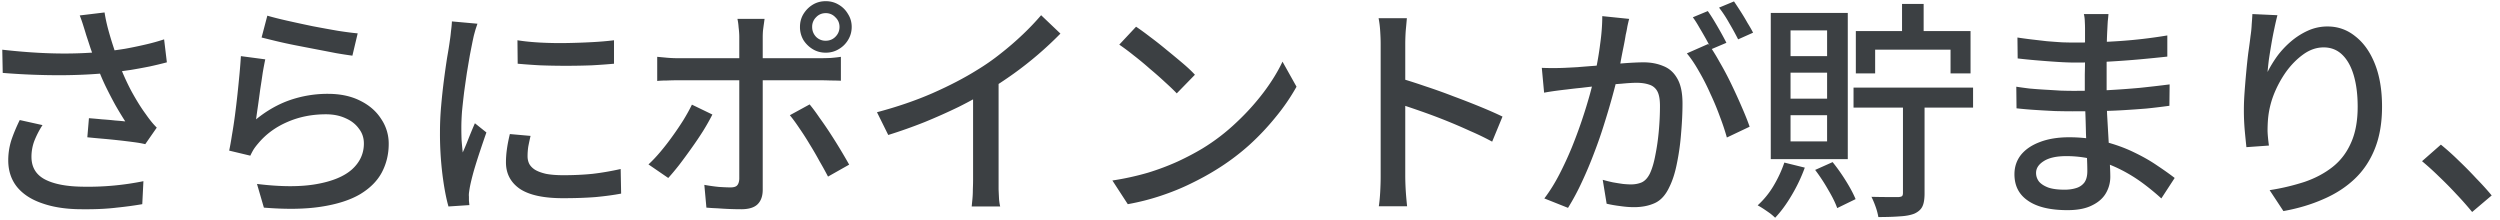 <svg width="261" height="23" viewBox="0 0 261 23" fill="none" xmlns="http://www.w3.org/2000/svg"><path d="M8.997 3.652c-.08-.272-.176-.584-.288-.936-.112-.368-.24-.736-.384-1.104l2.592-.312c.08.528.2 1.096.36 1.704.16.592.336 1.184.528 1.776.192.592.376 1.152.552 1.68a24.988 24.988 0 001.344 3.024c.544.992 1.048 1.8 1.512 2.424.176.256.36.504.552.744.192.24.392.464.6.672l-1.2 1.728c-.32-.08-.728-.152-1.224-.216a73.319 73.319 0 00-3.288-.36 88.348 88.348 0 01-1.536-.144l.168-1.992c.432.032.888.072 1.368.12.48.032.936.072 1.368.12.432.032.784.064 1.056.096a39.326 39.326 0 01-1.032-1.704 46.236 46.236 0 01-1.032-1.992 23.737 23.737 0 01-.888-2.112c-.256-.672-.48-1.28-.672-1.824-.176-.544-.328-1.008-.456-1.392zM.237 5.188c1.408.16 2.752.272 4.032.336 1.28.064 2.488.08 3.624.048a41.702 41.702 0 003.096-.192c.672-.08 1.36-.176 2.064-.288.704-.128 1.4-.272 2.088-.432.704-.16 1.368-.344 1.992-.552l.288 2.4a43.62 43.62 0 01-1.8.432c-.64.128-1.296.248-1.968.36-.672.096-1.312.184-1.92.264-1.552.176-3.28.272-5.184.288a73.567 73.567 0 01-6.264-.24L.237 5.188zm4.2 7.872a9.328 9.328 0 00-.864 1.68 4.74 4.74 0 00-.288 1.632c0 1.072.464 1.856 1.392 2.352.944.496 2.28.752 4.008.768a29.026 29.026 0 006.288-.576l-.12 2.4a39.26 39.26 0 01-2.664.36c-1.04.128-2.256.184-3.648.168-1.568 0-2.928-.2-4.08-.6-1.152-.384-2.04-.952-2.664-1.704-.624-.768-.936-1.704-.936-2.808 0-.704.104-1.392.312-2.064.224-.672.52-1.384.888-2.136l2.376.528zM27.91 1.636c.544.16 1.24.336 2.088.528a146.4 146.4 0 002.664.576c.928.176 1.808.336 2.64.48.832.128 1.512.216 2.04.264l-.552 2.328a48.078 48.078 0 01-1.704-.264 616.41 616.41 0 00-2.112-.408c-.752-.144-1.496-.288-2.232-.432a49.206 49.206 0 01-1.968-.432c-.592-.144-1.08-.264-1.464-.36l.6-2.28zm-.216 4.56c-.08.368-.168.832-.264 1.392-.08.56-.168 1.144-.264 1.752-.08.608-.16 1.192-.24 1.752-.08.544-.144 1-.192 1.368 1.12-.912 2.304-1.584 3.552-2.016a12.087 12.087 0 013.936-.648c1.312 0 2.44.24 3.384.72.944.464 1.672 1.096 2.184 1.896a4.58 4.58 0 01.792 2.616c0 1.072-.24 2.064-.72 2.976-.48.896-1.24 1.656-2.28 2.28-1.04.608-2.392 1.04-4.056 1.296-1.648.256-3.64.288-5.976.096l-.72-2.472c2.464.304 4.52.312 6.168.024 1.664-.288 2.912-.8 3.744-1.536.832-.752 1.248-1.656 1.248-2.712 0-.592-.176-1.112-.528-1.56-.336-.464-.8-.824-1.392-1.08-.592-.272-1.272-.408-2.04-.408-1.472 0-2.824.272-4.056.816-1.216.528-2.224 1.272-3.024 2.232-.208.24-.376.464-.504.672a7.069 7.069 0 00-.312.6l-2.208-.528c.096-.448.192-.984.288-1.608.112-.64.216-1.32.312-2.04.096-.736.184-1.472.264-2.208.08-.752.152-1.472.216-2.16a62.5 62.5 0 00.144-1.848l2.544.336zm26.328-1.992c.704.112 1.496.192 2.376.24.896.048 1.816.064 2.76.048a70.49 70.49 0 002.712-.096 31.704 31.704 0 002.232-.192v2.448c-.688.064-1.464.12-2.328.168a73.98 73.98 0 01-5.376 0 62.308 62.308 0 01-2.352-.168l-.024-2.448zm1.368 9.984a30.17 30.17 0 00-.24 1.128 7.119 7.119 0 00-.072 1.008c0 .272.056.528.168.768.128.24.328.448.6.624.288.176.672.32 1.152.432.496.096 1.104.144 1.824.144 1.088 0 2.104-.048 3.048-.144.96-.112 1.936-.28 2.928-.504l.048 2.568c-.752.144-1.632.264-2.64.36-.992.08-2.136.12-3.432.12-2.032 0-3.536-.328-4.512-.984-.96-.672-1.44-1.592-1.44-2.76 0-.432.032-.88.096-1.344.064-.48.168-1.016.312-1.608l2.16.192zM49.845 2.476l-.192.576c-.064.224-.128.456-.192.696a77.32 77.32 0 01-.12.552c-.08.4-.176.888-.288 1.464-.096.56-.2 1.176-.312 1.848a305.43 305.43 0 00-.288 2.016c-.08.672-.152 1.328-.216 1.968-.048.64-.072 1.224-.072 1.752 0 .416.008.84.024 1.272.032.416.072.848.12 1.296.144-.32.288-.656.432-1.008.144-.368.288-.728.432-1.08.144-.352.28-.672.408-.96l1.2.96c-.208.592-.432 1.248-.672 1.968-.24.72-.456 1.408-.648 2.064-.176.64-.304 1.16-.384 1.56-.032.16-.064.352-.096.576-.032.208-.04.384-.024.528v.408c.016.176.032.336.048.48l-2.184.144c-.24-.832-.448-1.928-.624-3.288a34.911 34.911 0 01-.264-4.464c0-.896.04-1.8.12-2.712.08-.928.176-1.824.288-2.688a95.01 95.01 0 01.336-2.376c.128-.72.224-1.32.288-1.8.048-.304.088-.632.12-.984.048-.352.08-.688.096-1.008l2.664.24zm34.944.336c0 .4.136.744.408 1.032a1.37 1.37 0 001.008.408c.4 0 .736-.136 1.008-.408.288-.288.432-.632.432-1.032s-.144-.736-.432-1.008a1.331 1.331 0 00-1.008-.432c-.4 0-.736.144-1.008.432a1.37 1.37 0 00-.408 1.008zm-1.272 0c0-.496.12-.944.36-1.344.256-.416.584-.744.984-.984s.848-.36 1.344-.36c.496 0 .944.12 1.344.36.416.24.744.568.984.984.256.4.384.848.384 1.344 0 .496-.128.952-.384 1.368-.24.4-.568.72-.984.96-.4.24-.848.36-1.344.36-.496 0-.944-.12-1.344-.36a2.97 2.97 0 01-.984-.96 2.69 2.69 0 01-.36-1.368zm-3.696-.84l-.072.528c-.032.224-.064.464-.096.72-.016.24-.024.456-.024.648v15.936c0 .656-.176 1.16-.528 1.512-.352.352-.928.528-1.728.528a32.578 32.578 0 01-2.448-.096 24.46 24.46 0 01-1.176-.072l-.216-2.376c.528.096 1.04.168 1.536.216.496.032.896.048 1.2.048.32 0 .544-.064.672-.192.144-.144.224-.376.24-.696V17.62v-1.824-2.208-2.208-1.824-1.08-1.248-1.776-1.608c0-.288-.024-.624-.072-1.008a5.853 5.853 0 00-.12-.864h2.832zm-11.208 3.96l1.032.096c.368.032.736.048 1.104.048H85.653c.304 0 .656-.008 1.056-.024.416-.032.776-.072 1.08-.12v2.496a22.776 22.776 0 00-1.08-.024 25.045 25.045 0 00-1.032-.024H70.773c-.368 0-.744.008-1.128.024-.368 0-.712.016-1.032.048v-2.52zm5.76 6.024c-.256.512-.576 1.08-.96 1.704-.384.608-.8 1.224-1.248 1.848a61.229 61.229 0 01-1.272 1.728c-.416.528-.792.976-1.128 1.344l-2.064-1.416c.4-.368.816-.808 1.248-1.32.432-.512.848-1.048 1.248-1.608.416-.576.8-1.144 1.152-1.704.352-.576.648-1.112.888-1.608l2.136 1.032zM84.525 10.9c.32.384.664.848 1.032 1.392.384.528.768 1.088 1.152 1.68a58.277 58.277 0 011.944 3.216l-2.208 1.248a35.804 35.804 0 00-.888-1.608 33.893 33.893 0 00-1.032-1.776 27.662 27.662 0 00-1.08-1.68c-.352-.528-.68-.976-.984-1.344l2.064-1.128zm7.032.816c2.112-.56 4.048-1.224 5.808-1.992 1.776-.784 3.328-1.592 4.656-2.424a22.924 22.924 0 002.472-1.728 31.219 31.219 0 002.304-1.992 26.677 26.677 0 001.896-1.992l2.016 1.92a37.367 37.367 0 01-4.872 4.176 45.698 45.698 0 01-2.76 1.824c-.88.544-1.88 1.096-3 1.656a61.824 61.824 0 01-3.552 1.584 53.344 53.344 0 01-3.792 1.344l-1.176-2.376zm10.032-3.168l2.664-.696V19.78c.016.368.032.712.048 1.032.032.32.072.568.12.744h-2.976c.016-.176.04-.424.072-.744.032-.32.048-.664.048-1.032.016-.384.024-.736.024-1.056V8.548zm17.016-5.76c.432.288.928.648 1.488 1.08.56.416 1.128.864 1.704 1.344.592.48 1.152.944 1.68 1.392.528.448.952.848 1.272 1.2l-1.896 1.944c-.304-.32-.704-.704-1.2-1.152a37.433 37.433 0 00-1.608-1.416 32.2 32.2 0 00-1.68-1.392 24.373 24.373 0 00-1.512-1.128l1.752-1.872zm-2.472 16.056a28.506 28.506 0 003.72-.816 25.988 25.988 0 003.12-1.176c.96-.448 1.824-.904 2.592-1.368a20.878 20.878 0 003.528-2.712 24.795 24.795 0 002.856-3.168c.816-1.088 1.464-2.144 1.944-3.168l1.464 2.616a21.254 21.254 0 01-2.136 3.12 26.081 26.081 0 01-2.832 3 24.205 24.205 0 01-3.456 2.568c-.8.496-1.68.976-2.64 1.44-.944.464-1.968.88-3.072 1.248a24.572 24.572 0 01-3.48.888l-1.608-2.472zm28.008-.384v-1.392-2.424-2.928V8.74 6.196 4.588c0-.384-.016-.824-.048-1.32a10.308 10.308 0 00-.168-1.368h2.952c-.032.384-.072.824-.12 1.32-.032.496-.048.952-.048 1.368V18.46a28.488 28.488 0 00.096 2.064c.032.368.064.704.096 1.008h-2.952c.064-.416.112-.912.144-1.488.032-.592.048-1.12.048-1.584zm2.016-10.296c.784.224 1.664.504 2.64.84.976.32 1.96.672 2.952 1.056.992.368 1.936.736 2.832 1.104.896.368 1.656.704 2.28 1.008l-1.08 2.616a27.841 27.841 0 00-2.28-1.104 58.064 58.064 0 00-5.136-2.064 72.967 72.967 0 00-2.208-.744V8.164zm23.928-6.192c-.064.24-.128.512-.192.816a9.735 9.735 0 01-.168.84c-.048.32-.12.72-.216 1.2-.096.464-.192.952-.288 1.464-.08.496-.176.976-.288 1.44a75.05 75.05 0 01-1.44 5.16 46.248 46.248 0 01-1.056 3.048 41.66 41.66 0 01-1.272 3.024 24.532 24.532 0 01-1.464 2.736l-2.472-.984c.56-.736 1.08-1.568 1.56-2.496.48-.928.92-1.88 1.32-2.856a52.049 52.049 0 001.896-5.592c.224-.832.4-1.544.528-2.136.224-1.024.4-2.048.528-3.072.144-1.024.216-1.984.216-2.88l2.808.288zm8.256 2.616c.368.496.76 1.12 1.176 1.872.432.736.848 1.52 1.248 2.352.4.832.768 1.64 1.104 2.424.336.768.6 1.432.792 1.992l-2.376 1.128a24.31 24.31 0 00-.72-2.16 27.86 27.86 0 00-1.008-2.424 23.105 23.105 0 00-1.2-2.352c-.416-.736-.832-1.352-1.248-1.848l2.232-.984zm-17.376 2.496a28.859 28.859 0 002.328 0c.368-.016.832-.04 1.392-.072.576-.048 1.184-.096 1.824-.144.656-.064 1.304-.12 1.944-.168.64-.064 1.232-.112 1.776-.144.56-.032 1.008-.048 1.344-.048.768 0 1.456.128 2.064.384.624.24 1.112.672 1.464 1.296.368.624.552 1.496.552 2.616 0 .944-.048 1.968-.144 3.072a24.4 24.4 0 01-.432 3.144c-.192.992-.456 1.824-.792 2.496-.384.832-.888 1.392-1.512 1.68-.624.288-1.352.432-2.184.432-.464 0-.96-.04-1.488-.12a12.609 12.609 0 01-1.368-.24l-.408-2.496c.336.096.688.184 1.056.264.368.064.72.12 1.056.168.336.032.616.048.84.048.416 0 .792-.072 1.128-.216.336-.16.616-.464.84-.912.24-.512.432-1.16.576-1.944.16-.784.28-1.624.36-2.52.08-.896.12-1.76.12-2.592 0-.704-.096-1.224-.288-1.56a1.407 1.407 0 00-.84-.672c-.368-.128-.808-.192-1.32-.192-.384 0-.912.032-1.584.096-.656.048-1.36.112-2.112.192-.736.08-1.432.16-2.088.24a44.6 44.6 0 00-1.488.168c-.304.032-.696.08-1.176.144-.464.064-.864.128-1.2.192l-.24-2.592zm17.328-5.928c.208.288.432.632.672 1.032.24.4.472.8.696 1.2.224.4.416.76.576 1.08l-1.584.672c-.144-.32-.328-.68-.552-1.08-.224-.4-.456-.8-.696-1.2-.224-.4-.448-.752-.672-1.056l1.56-.648zm2.736-1.008c.208.304.44.656.696 1.056.256.4.496.8.72 1.2.24.384.432.72.576 1.008l-1.56.696a28.387 28.387 0 00-.936-1.704 12.745 12.745 0 00-1.056-1.608l1.56-.648zm12.48 9h12.48v2.088h-12.48V9.148zm5.064-8.736h2.256v4.08h-2.256V.412zm.096 9.552h2.256v10.224c0 .592-.072 1.04-.216 1.344-.144.32-.424.576-.84.768-.4.16-.912.256-1.536.288-.624.048-1.368.072-2.232.072a6.477 6.477 0 00-.288-1.08 9.61 9.61 0 00-.432-1.032c.624.016 1.208.024 1.752.024h1.104c.16-.016.272-.048.336-.096.064-.064.096-.176.096-.336V9.964zm-4.92-6.72h11.976V7.66h-2.088V5.188h-7.872V7.66h-2.016V3.244zm-7.464 13.728l2.136.528a16.842 16.842 0 01-1.368 2.88c-.544.928-1.12 1.712-1.728 2.352a6.07 6.07 0 00-.528-.456c-.224-.16-.456-.32-.696-.48a9.866 9.866 0 00-.6-.36 8.842 8.842 0 001.632-1.992c.48-.8.864-1.624 1.152-2.472zm3.216.768l1.824-.816c.48.592.944 1.248 1.392 1.968.448.72.784 1.352 1.008 1.896l-1.92.936c-.192-.544-.512-1.192-.96-1.944a18.778 18.778 0 00-1.344-2.04zm-2.568-10.152V10.3h3.816V7.588h-3.816zm0 4.44v2.736h3.816v-2.736h-3.816zm0-8.856V5.86h3.816V3.172h-3.816zm-2.064-1.824h8.04v15.264h-8.04V1.348zm35.256.12c-.016.224-.04.472-.072.744-.016.256-.032.552-.048.888-.016.272-.032.664-.048 1.176 0 .512-.008 1.08-.024 1.704v3.528c0 .736.016 1.536.048 2.4l.144 2.52c.048.832.088 1.6.12 2.304.048.704.072 1.28.072 1.728 0 .608-.152 1.176-.456 1.704-.304.528-.784.952-1.44 1.272-.656.336-1.512.504-2.568.504-1.808 0-3.184-.328-4.128-.984-.944-.64-1.416-1.56-1.416-2.76 0-.768.224-1.44.672-2.016.464-.576 1.12-1.024 1.968-1.344.864-.336 1.888-.504 3.072-.504 1.28 0 2.48.144 3.6.432 1.136.288 2.168.656 3.096 1.104.944.448 1.776.92 2.496 1.416.72.48 1.328.912 1.824 1.296l-1.392 2.136a25.372 25.372 0 00-1.896-1.56 15.893 15.893 0 00-2.328-1.44 13.773 13.773 0 00-2.712-1.032 11.417 11.417 0 00-3-.384c-1.024 0-1.808.176-2.352.528-.528.336-.792.744-.792 1.224 0 .336.104.64.312.912.224.256.552.464.984.624.432.144.992.216 1.68.216.448 0 .848-.056 1.2-.168a1.66 1.66 0 00.864-.576c.208-.288.312-.688.312-1.2 0-.416-.016-.976-.048-1.68s-.064-1.464-.096-2.28c-.016-.832-.04-1.632-.072-2.4a50.086 50.086 0 01-.048-1.992V7.78c.016-.608.024-1.2.024-1.776V4.348 2.98c0-.208-.008-.464-.024-.768a3.677 3.677 0 00-.096-.744h2.568zm-9.504 2.448c.4.064.864.128 1.392.192l1.656.192c.576.048 1.12.088 1.632.12.512.016.96.024 1.344.024 1.584 0 3.176-.056 4.776-.168 1.6-.112 3.216-.304 4.848-.576v2.208c-.864.096-1.824.192-2.88.288-1.056.096-2.16.176-3.312.24a60.576 60.576 0 01-3.408.096c-.528 0-1.168-.024-1.92-.072-.736-.048-1.472-.104-2.208-.168a57.387 57.387 0 01-1.896-.192l-.024-2.184zm-.12 5.136c.4.064.864.128 1.392.192a48.76 48.76 0 001.632.12c.56.032 1.088.064 1.584.096.512.016.952.024 1.32.024 1.296 0 2.512-.024 3.648-.072a94.565 94.565 0 003.312-.24c1.072-.112 2.112-.232 3.12-.36l-.024 2.232c-.816.112-1.616.208-2.4.288-.784.064-1.576.12-2.376.168-.784.048-1.616.08-2.496.096-.864.016-1.808.024-2.832.024-.496 0-1.096-.008-1.8-.024-.704-.032-1.416-.072-2.136-.12a41.28 41.28 0 01-1.92-.168l-.024-2.256zm27.264-7.464c-.096.368-.2.816-.312 1.344a35.98 35.98 0 00-.312 1.608c-.096.56-.184 1.104-.264 1.632-.064.512-.112.96-.144 1.344.272-.544.608-1.096 1.008-1.656a9.32 9.32 0 011.44-1.536 7.414 7.414 0 011.776-1.128 4.914 4.914 0 012.04-.432c1.088 0 2.056.344 2.904 1.032.864.672 1.544 1.632 2.04 2.88s.744 2.736.744 4.464c0 1.664-.248 3.12-.744 4.368-.496 1.248-1.2 2.304-2.112 3.168-.912.864-2 1.568-3.264 2.112-1.264.56-2.656.976-4.176 1.248l-1.44-2.184a23.447 23.447 0 003.648-.864c1.12-.384 2.096-.904 2.928-1.56.832-.656 1.472-1.496 1.92-2.52.464-1.024.696-2.28.696-3.768 0-1.248-.136-2.336-.408-3.264-.272-.928-.672-1.648-1.2-2.16-.528-.512-1.176-.768-1.944-.768-.736 0-1.44.24-2.112.72-.672.48-1.28 1.096-1.824 1.848a11.38 11.38 0 00-1.296 2.424 9.339 9.339 0 00-.576 2.496c-.032.4-.048.816-.048 1.248.016.432.064.936.144 1.512l-2.352.168c-.048-.448-.104-1.008-.168-1.68a23.894 23.894 0 01-.096-2.208c0-.576.024-1.192.072-1.848.048-.672.104-1.352.168-2.04.064-.704.136-1.384.216-2.04.096-.656.176-1.256.24-1.8.064-.416.104-.816.12-1.2.032-.384.056-.744.072-1.08l2.616.12zm20.327 20.544a33.2 33.2 0 00-1.656-1.872c-.592-.64-1.2-1.256-1.824-1.848a29.599 29.599 0 00-1.752-1.584l1.968-1.728a26.036 26.036 0 011.824 1.632c.64.608 1.264 1.24 1.872 1.896.624.64 1.16 1.232 1.608 1.776l-2.04 1.728z" fill="#3C4043"/></svg>